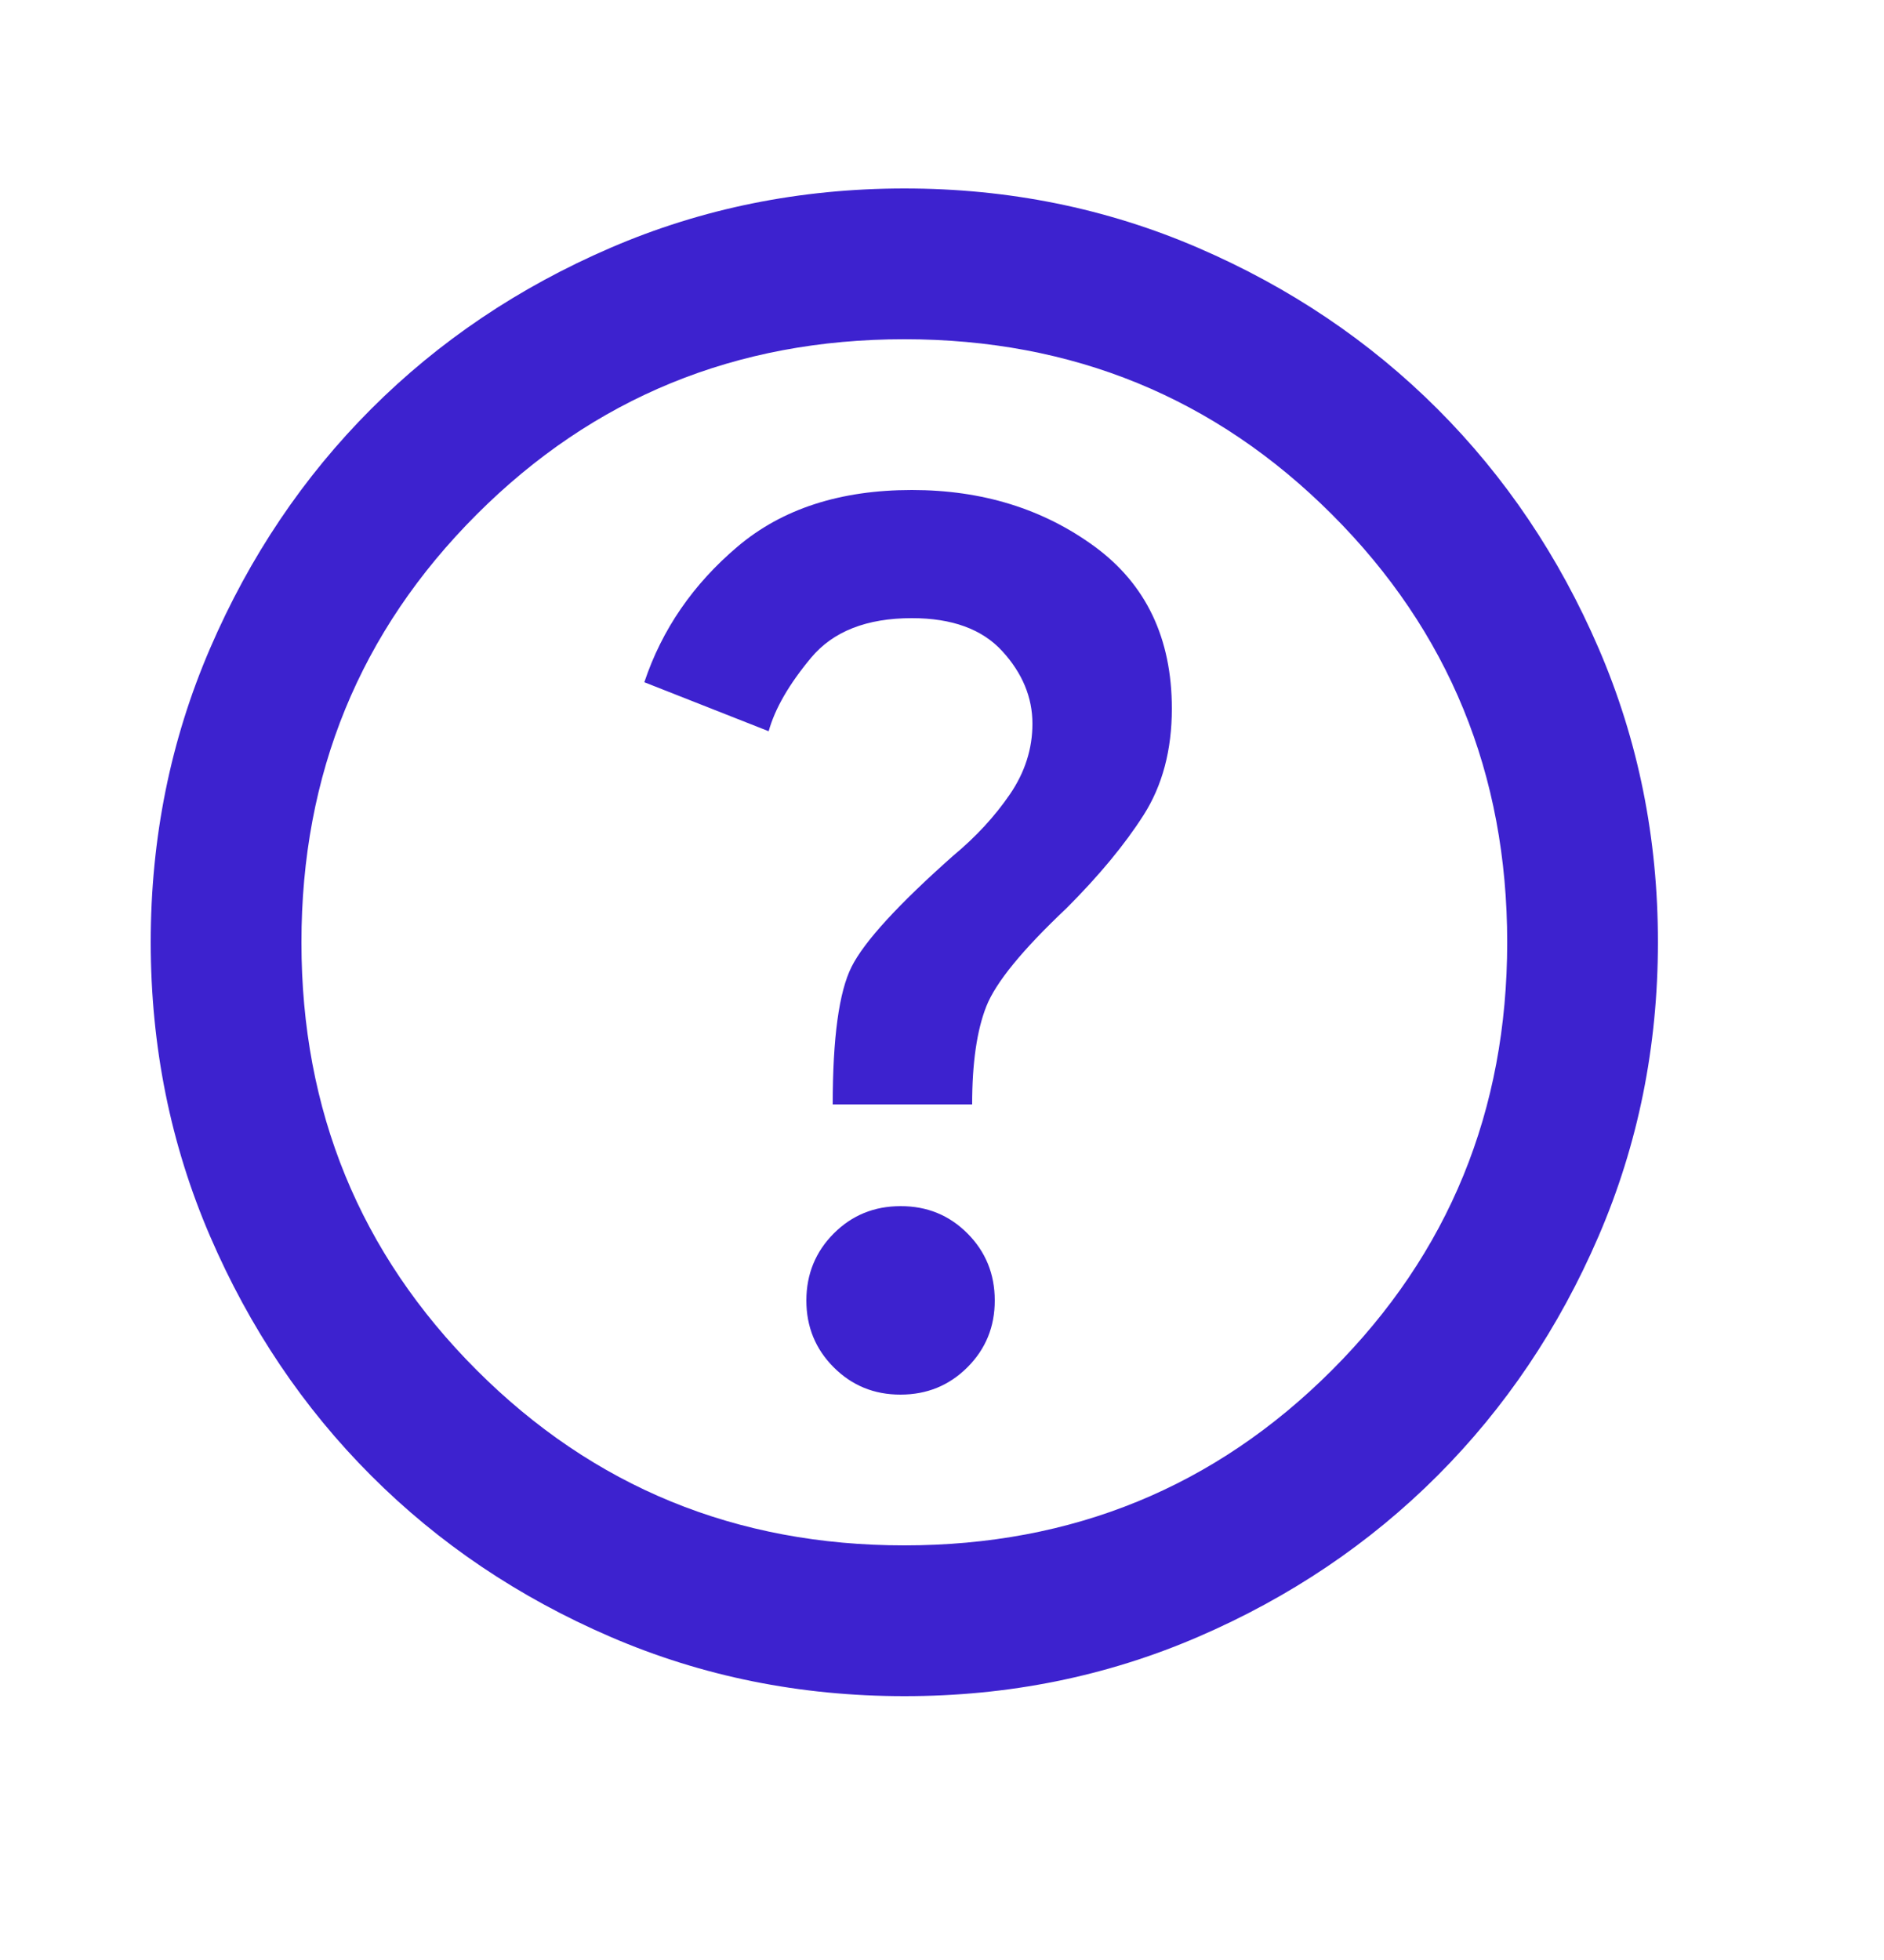 <svg width="25" height="26" viewBox="0 0 25 26" fill="none" xmlns="http://www.w3.org/2000/svg">
<g clip-path="url(#clip0_1939_2762)">
<path d="M11.95 18.5C12.3 18.5 12.596 18.379 12.838 18.137C13.08 17.895 13.201 17.599 13.2 17.25C13.2 16.9 13.079 16.604 12.838 16.362C12.597 16.12 12.301 15.999 11.95 16C11.6 16 11.304 16.121 11.063 16.363C10.822 16.605 10.701 16.901 10.7 17.25C10.7 17.6 10.821 17.896 11.063 18.138C11.305 18.38 11.601 18.501 11.95 18.5ZM11.05 14.65H12.9C12.9 14.1 12.963 13.667 13.088 13.35C13.213 13.033 13.567 12.6 14.15 12.05C14.583 11.617 14.925 11.204 15.175 10.812C15.425 10.42 15.55 9.949 15.55 9.4C15.55 8.467 15.208 7.75 14.525 7.25C13.842 6.75 13.033 6.5 12.1 6.5C11.15 6.5 10.379 6.75 9.788 7.25C9.197 7.75 8.784 8.35 8.55 9.05L10.2 9.7C10.283 9.4 10.471 9.075 10.763 8.725C11.055 8.375 11.501 8.2 12.1 8.2C12.633 8.2 13.033 8.346 13.3 8.638C13.567 8.93 13.7 9.251 13.7 9.6C13.7 9.933 13.6 10.246 13.4 10.538C13.2 10.83 12.95 11.101 12.65 11.35C11.917 12 11.467 12.492 11.3 12.825C11.133 13.158 11.05 13.767 11.05 14.65ZM12 22.5C10.617 22.5 9.317 22.238 8.1 21.713C6.883 21.188 5.825 20.476 4.925 19.575C4.025 18.675 3.313 17.617 2.788 16.4C2.263 15.183 2.001 13.883 2 12.5C2 11.117 2.263 9.817 2.788 8.6C3.313 7.383 4.026 6.325 4.925 5.425C5.825 4.525 6.883 3.813 8.1 3.288C9.317 2.763 10.617 2.501 12 2.5C13.383 2.5 14.683 2.763 15.9 3.288C17.117 3.813 18.175 4.526 19.075 5.425C19.975 6.325 20.688 7.383 21.213 8.6C21.738 9.817 22.001 11.117 22 12.5C22 13.883 21.737 15.183 21.212 16.4C20.687 17.617 19.974 18.675 19.075 19.575C18.175 20.475 17.117 21.188 15.9 21.713C14.683 22.238 13.383 22.501 12 22.5ZM12 20.5C14.233 20.5 16.125 19.725 17.675 18.175C19.225 16.625 20 14.733 20 12.5C20 10.267 19.225 8.375 17.675 6.825C16.125 5.275 14.233 4.5 12 4.5C9.767 4.5 7.875 5.275 6.325 6.825C4.775 8.375 4 10.267 4 12.5C4 14.733 4.775 16.625 6.325 18.175C7.875 19.725 9.767 20.5 12 20.5Z" fill="#3D22CF"/>
</g>
<defs>
<clipPath id="clip0_1939_2762">
<rect width="25" height="25" fill="white" transform="translate(0 0.5)"/>
</clipPath>
</defs>
</svg>
